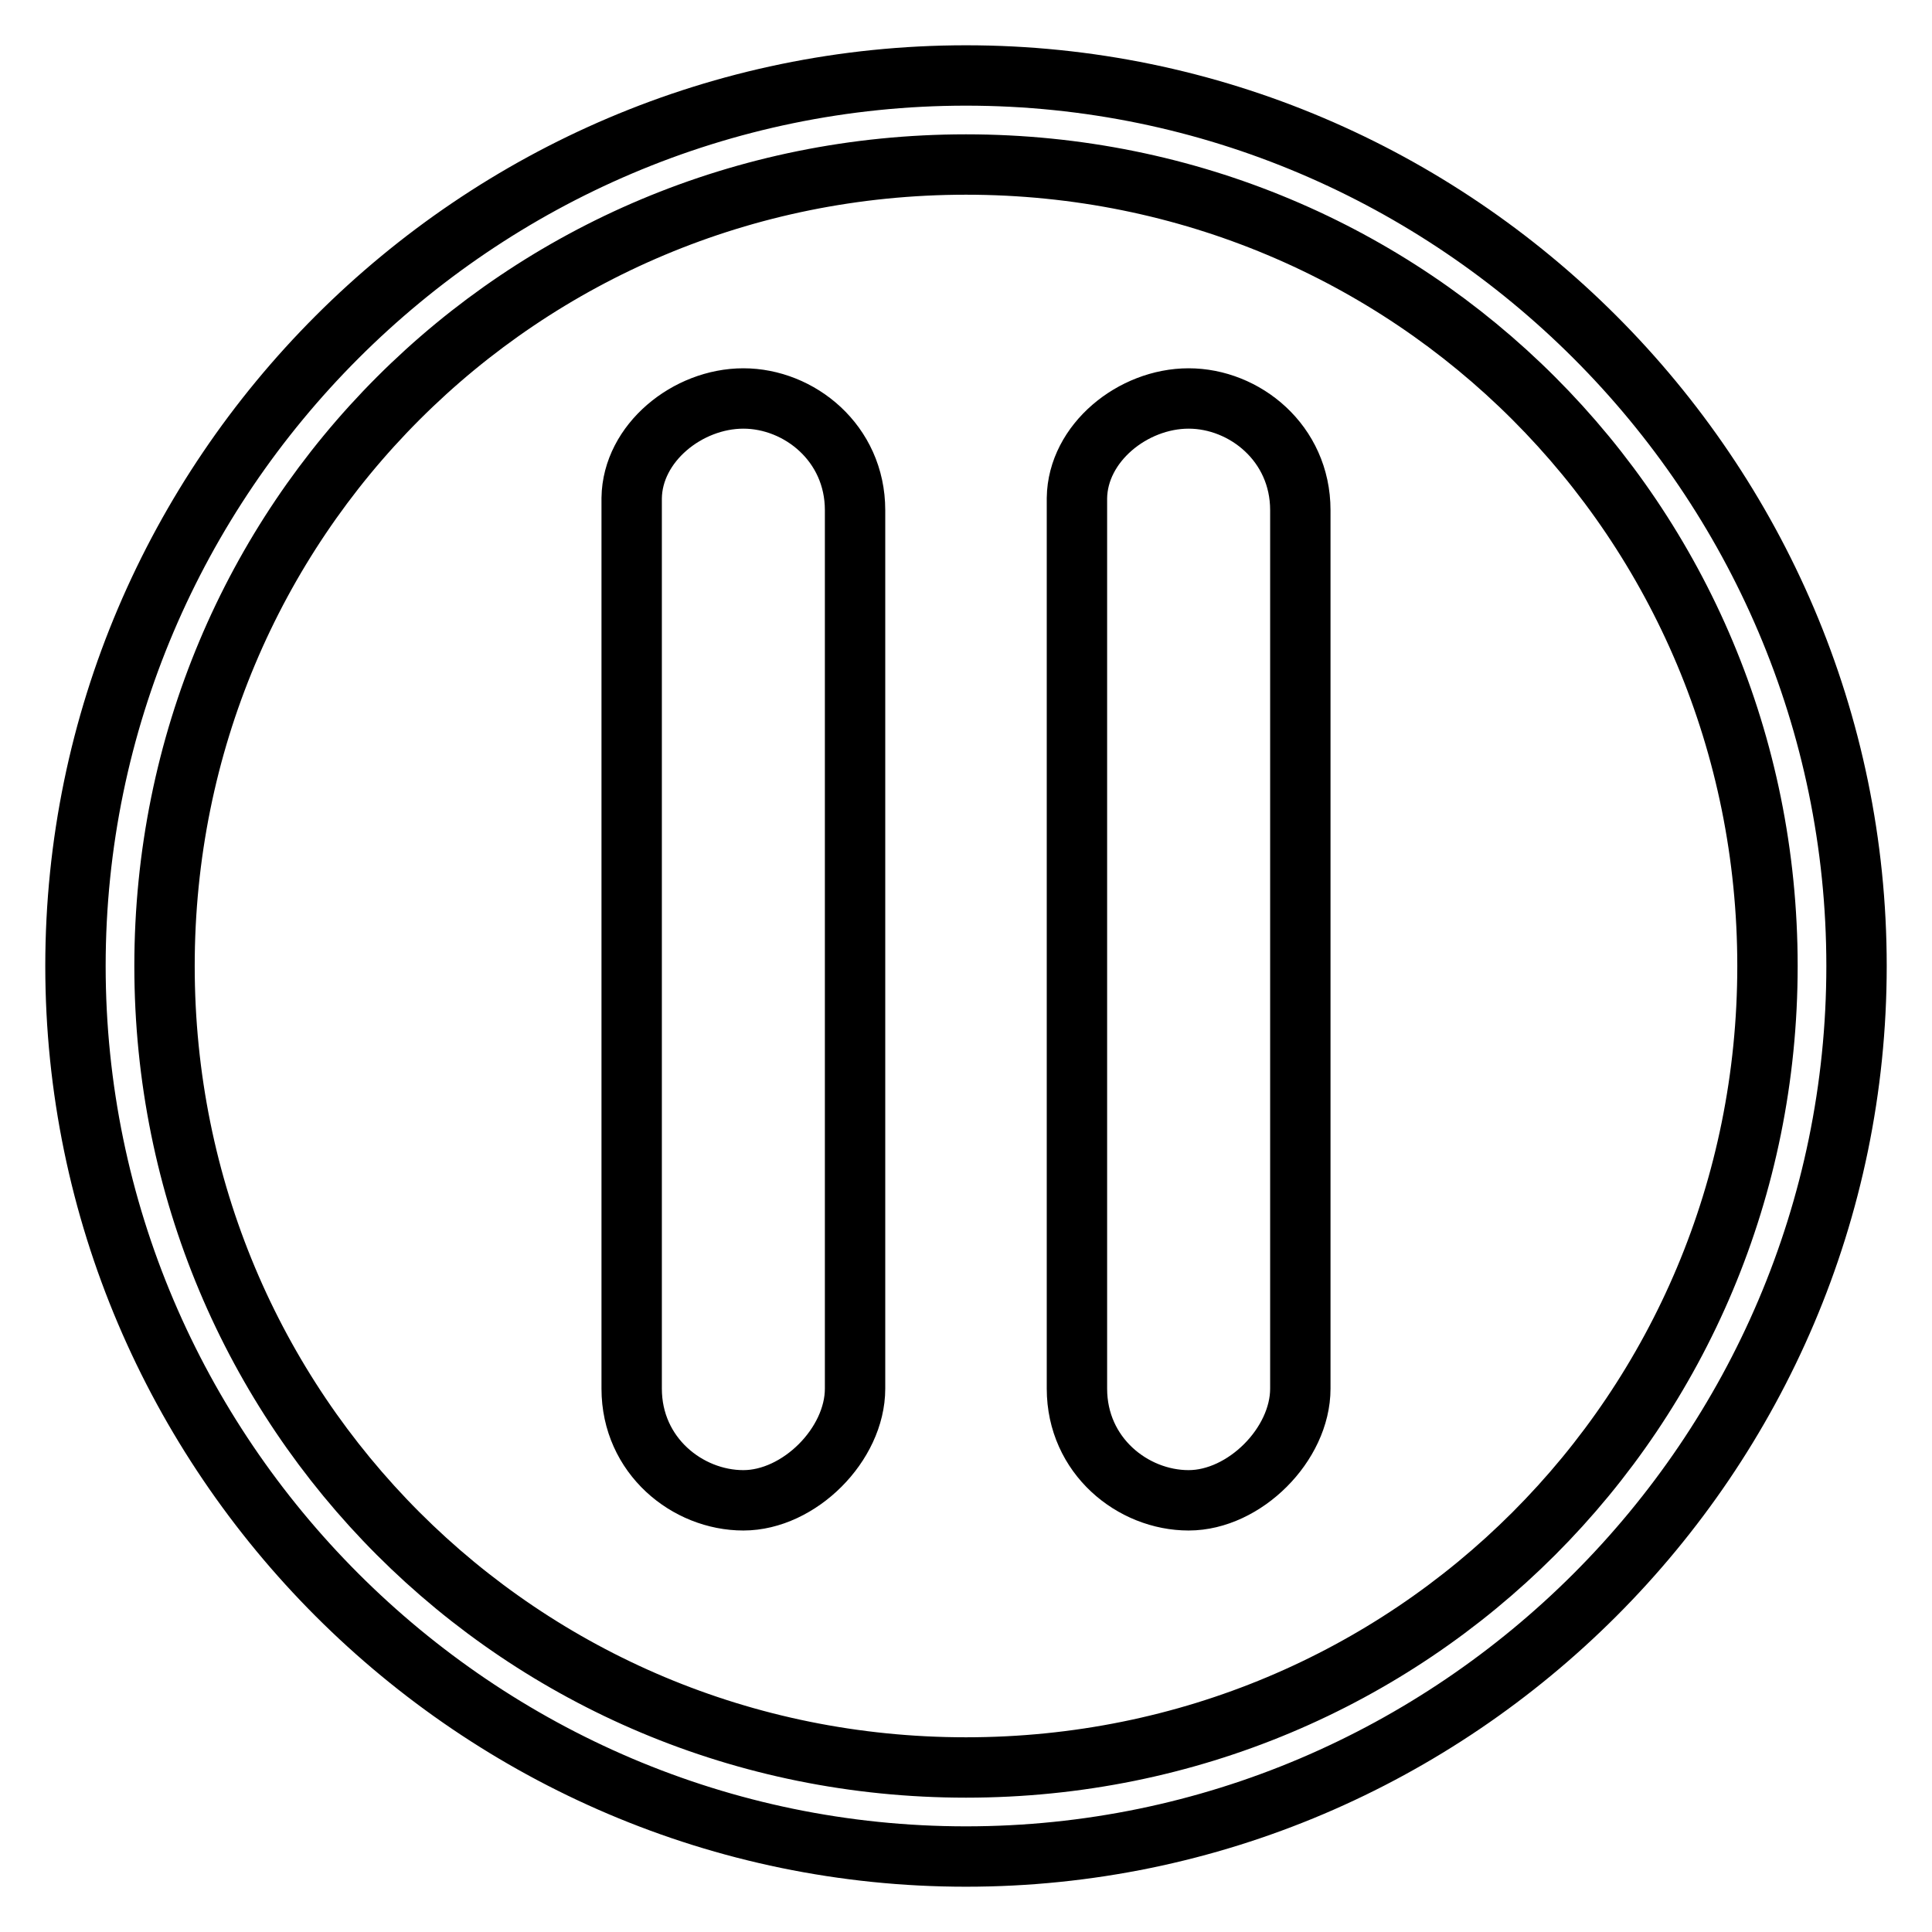 <?xml version="1.0" encoding="utf-8"?>
<!-- Svg Vector Icons : http://www.onlinewebfonts.com/icon -->
<!DOCTYPE svg PUBLIC "-//W3C//DTD SVG 1.1//EN" "http://www.w3.org/Graphics/SVG/1.1/DTD/svg11.dtd">
<svg version="1.1" xmlns="http://www.w3.org/2000/svg" xmlns:xlink="http://www.w3.org/1999/xlink" x="0px" y="0px" viewBox="0 0 256 256" enable-background="new 0 0 256 256" xml:space="preserve">
<g> <path stroke-width="8" fill-opacity="0" stroke="#000000"  d="M128,246c-64.9,0-118-53.1-118-118C10,63.1,63.1,10,128,10c64.9,0,118,53.1,118,118 C246,192.9,192.9,246,128,246L128,246z M128,21.8C69,21.8,21.8,69,21.8,128S69,234.2,128,234.2S234.2,187,234.2,128 S187,21.8,128,21.8L128,21.8z M98.5,52.8c7.4,0,14.8,5.9,14.8,14.8V184c0,7.4-7.4,14.8-14.8,14.8l0,0c-7.4,0-14.8-5.9-14.8-14.8V66 C83.8,58.7,91.1,52.8,98.5,52.8L98.5,52.8L98.5,52.8z M157.5,52.8c7.4,0,14.8,5.9,14.8,14.8V184c0,7.4-7.4,14.8-14.8,14.8l0,0 c-7.4,0-14.8-5.9-14.8-14.8V66C142.8,58.7,150.1,52.8,157.5,52.8L157.5,52.8L157.5,52.8z"/></g>
</svg>